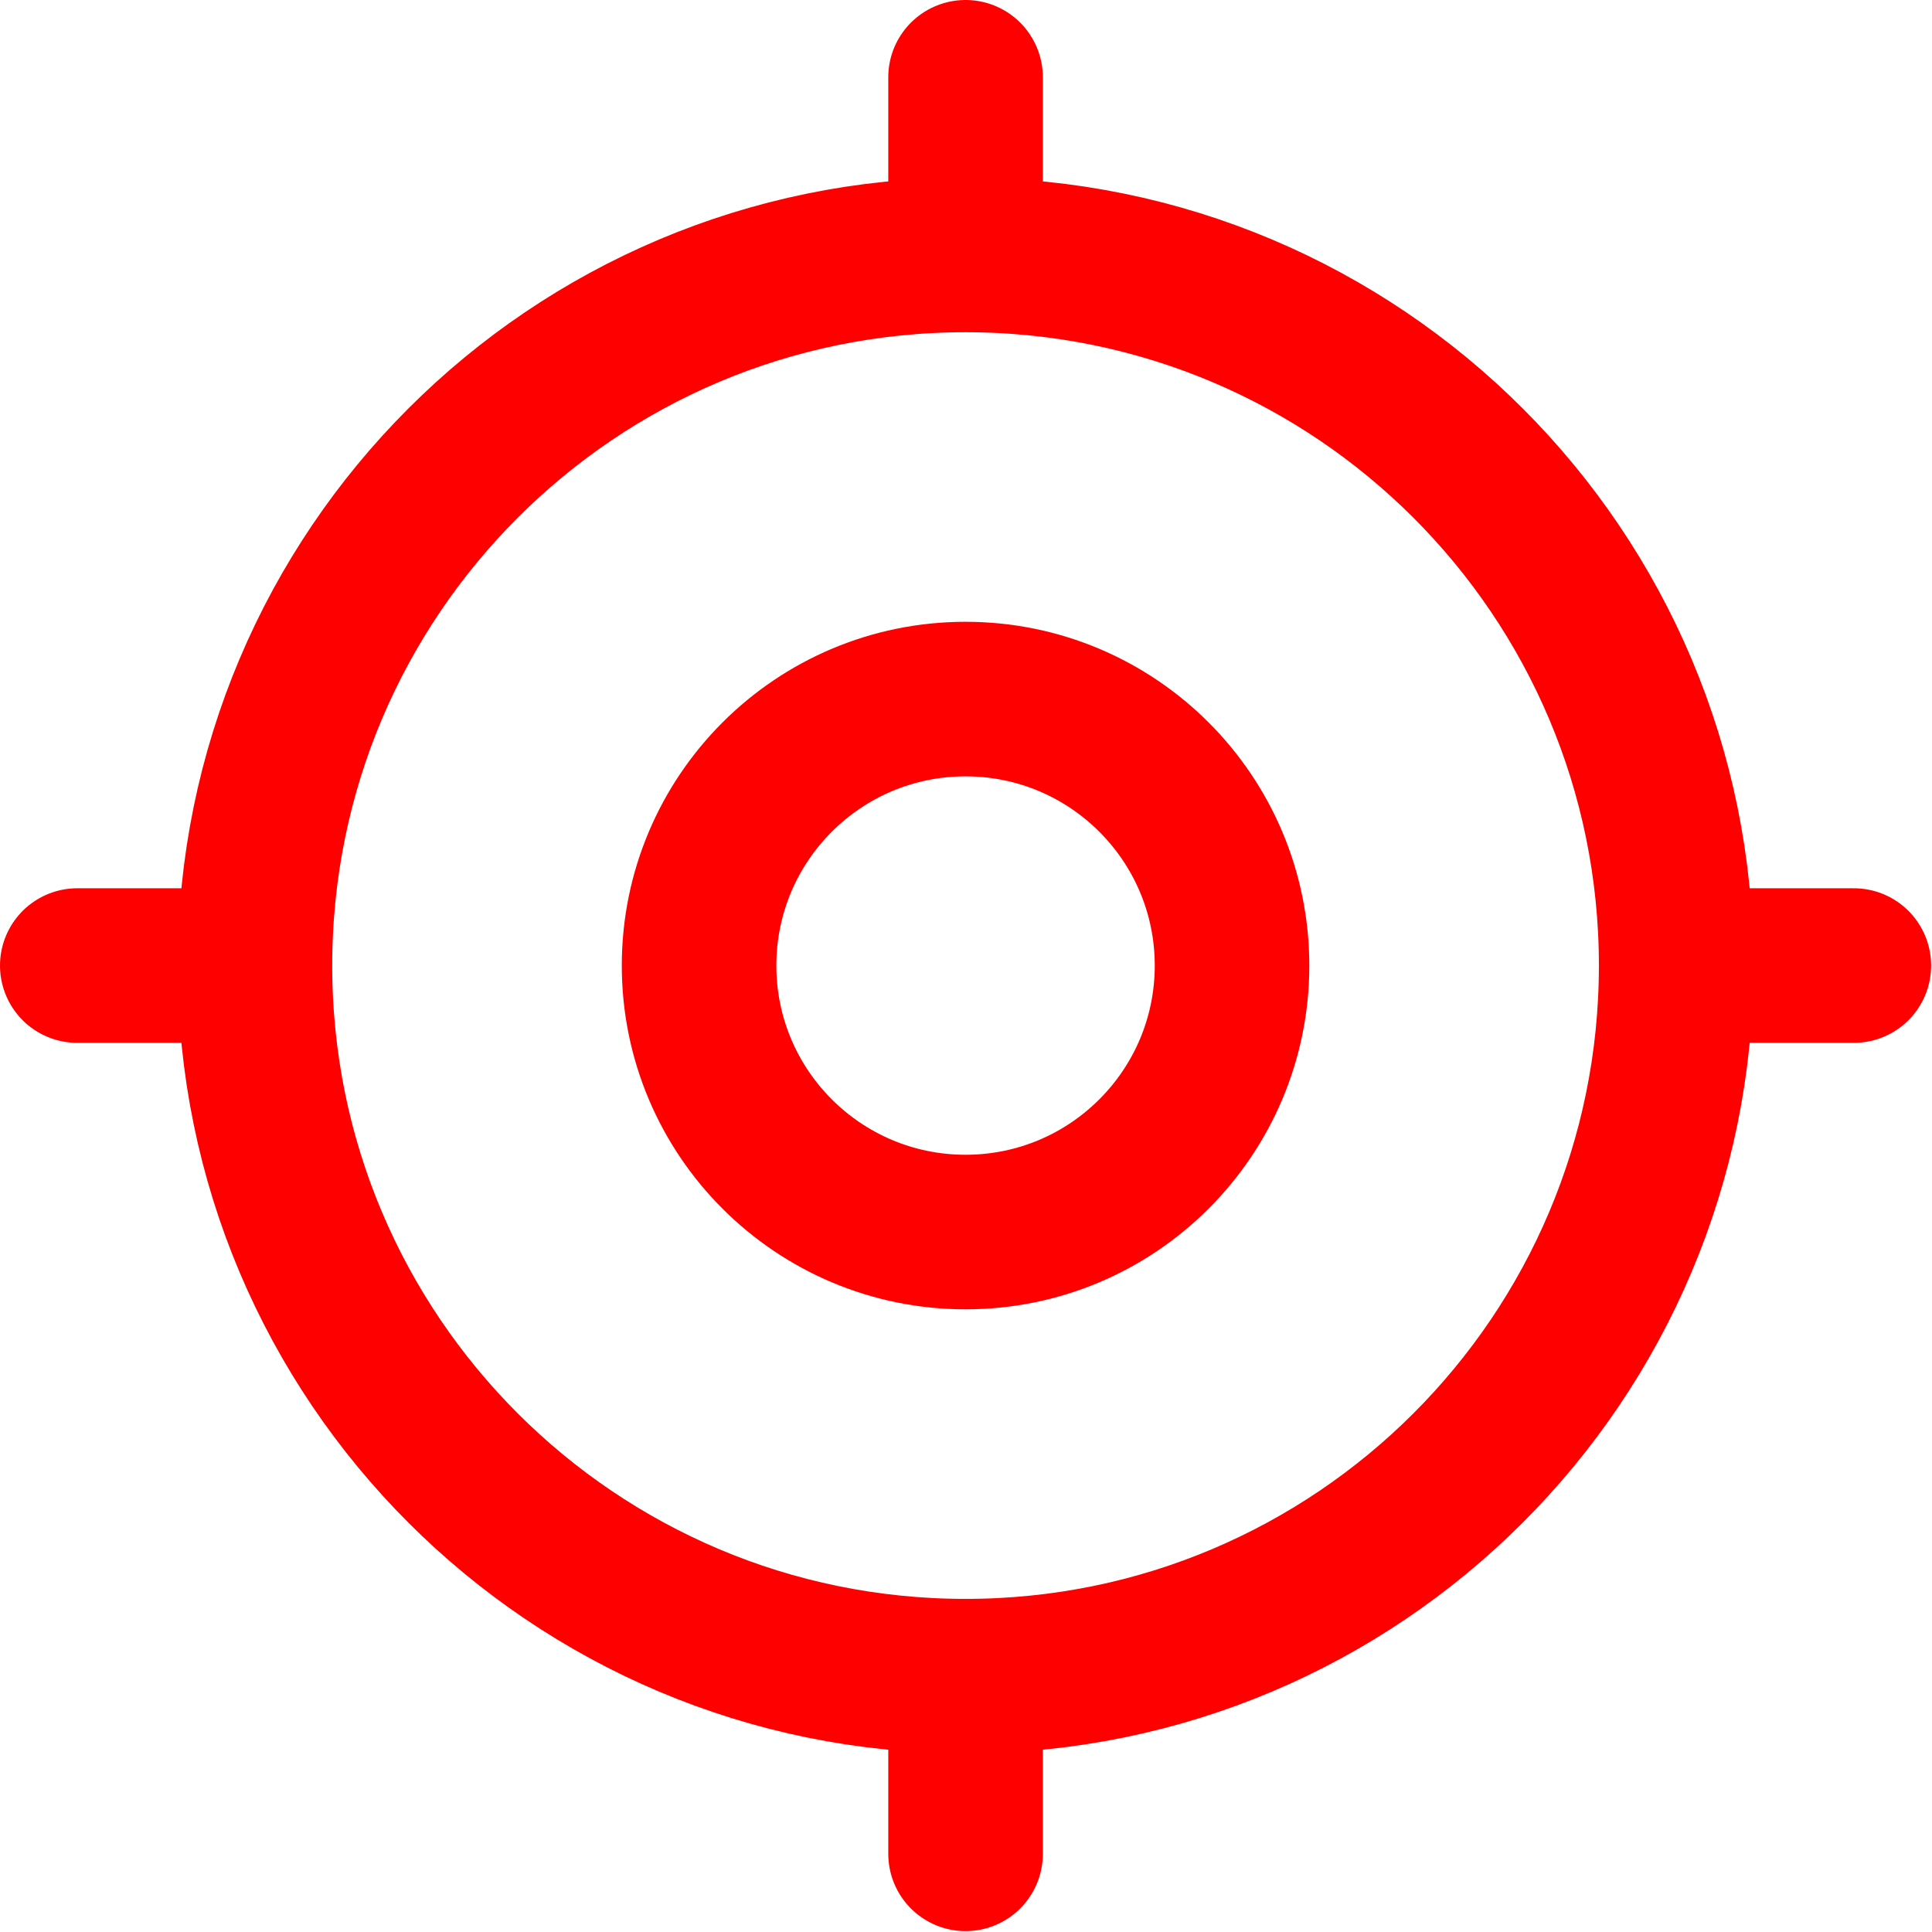 <?xml version="1.0" encoding="UTF-8"?> <svg xmlns="http://www.w3.org/2000/svg" width="725" height="725" viewBox="0 0 725 725" fill="none"> <path d="M629 362.333C629 509.61 509.61 629 362.333 629M629 362.333C629 215.057 509.61 95.667 362.333 95.667M629 362.333H695.667M362.333 629C215.057 629 95.667 509.61 95.667 362.333M362.333 629V695.667M362.333 95.667C215.057 95.667 95.667 215.057 95.667 362.333M362.333 95.667V29M95.667 362.333H29M462.333 362.333C462.333 417.563 417.563 462.333 362.333 462.333C307.103 462.333 262.333 417.563 262.333 362.333C262.333 307.103 307.103 262.333 362.333 262.333C417.563 262.333 462.333 307.103 462.333 362.333Z" stroke="#FF0000" stroke-width="58" stroke-linecap="round" stroke-linejoin="round"></path> </svg> 